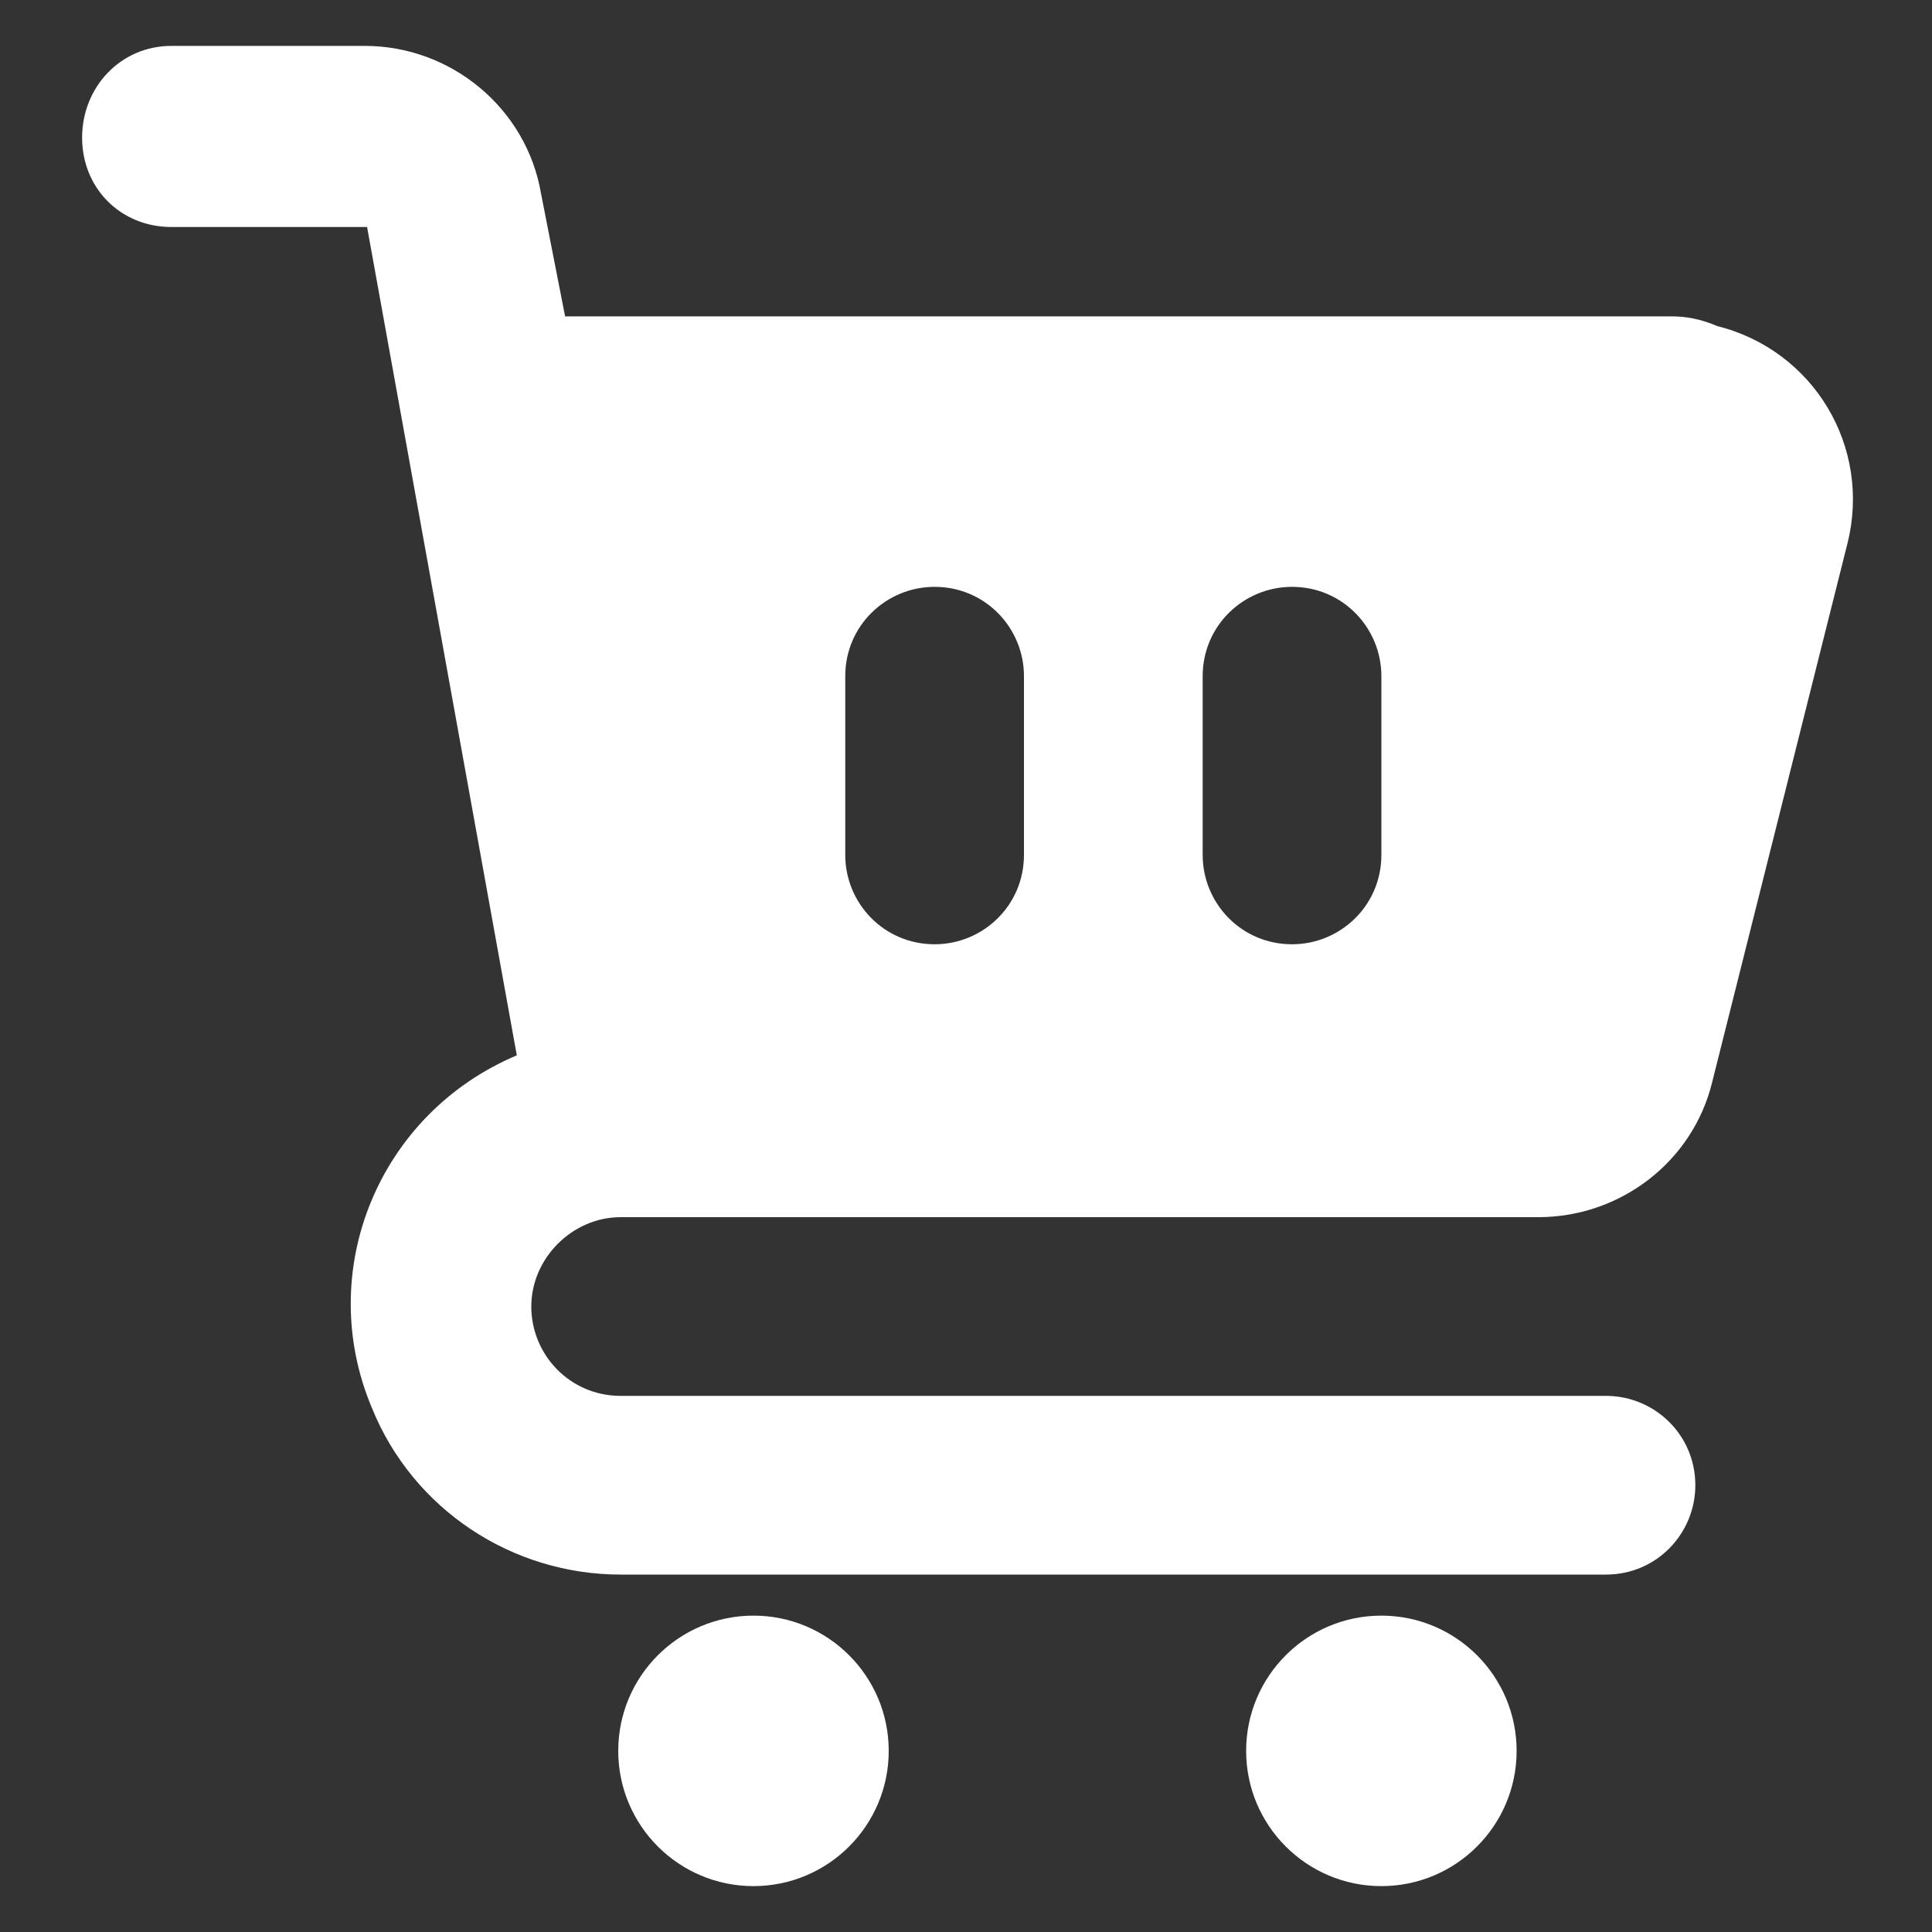 <svg xmlns="http://www.w3.org/2000/svg" xmlns:xlink="http://www.w3.org/1999/xlink" id="Calque_1" x="0px" y="0px" viewBox="0 0 80 80" style="enable-background:new 0 0 80 80;" xml:space="preserve"><rect x="0" y="0" width="80" height="80" fill="#333333" stroke="none"/> <style type="text/css"> .st0{fill:#FFFFFF;} </style> <g> <circle class="st0" cx="31.2" cy="72.5" r="5.6"></circle> <circle class="st0" cx="57.2" cy="72.5" r="5.6"></circle> <path class="st0" d="M69.2,13.1H23.4L22.4,8c-0.6-3.5-3.7-6.1-7.3-6.1H7.1C5,1.9,3.4,3.6,3.4,5.7S5,9.4,7.1,9.4h8.1l6.2,34.3 c-5.7,2.4-8.4,8.9-6,14.6c1.7,4.2,5.8,6.9,10.3,6.9h40.8c2.1,0,3.7-1.7,3.7-3.7c0-2.1-1.7-3.7-3.7-3.7H25.7c-2.1,0-3.7-1.7-3.7-3.7 s1.7-3.7,3.7-3.7h38c3.4,0,6.4-2.3,7.2-5.6l5.6-22.3c1-4-1.4-8-5.4-9C70.4,13.2,69.8,13.1,69.2,13.1z M35,35.4v-7.4 c0-2.1,1.7-3.7,3.7-3.7c2.1,0,3.7,1.7,3.7,3.7v7.4c0,2.1-1.7,3.7-3.7,3.7C36.6,39.1,35,37.4,35,35.4z M57.2,35.4 c0,2.1-1.7,3.7-3.7,3.7c-2.1,0-3.7-1.7-3.7-3.7v-7.4c0-2.1,1.7-3.7,3.7-3.7c2.1,0,3.7,1.7,3.7,3.7V35.4z"></path> </g> </svg>